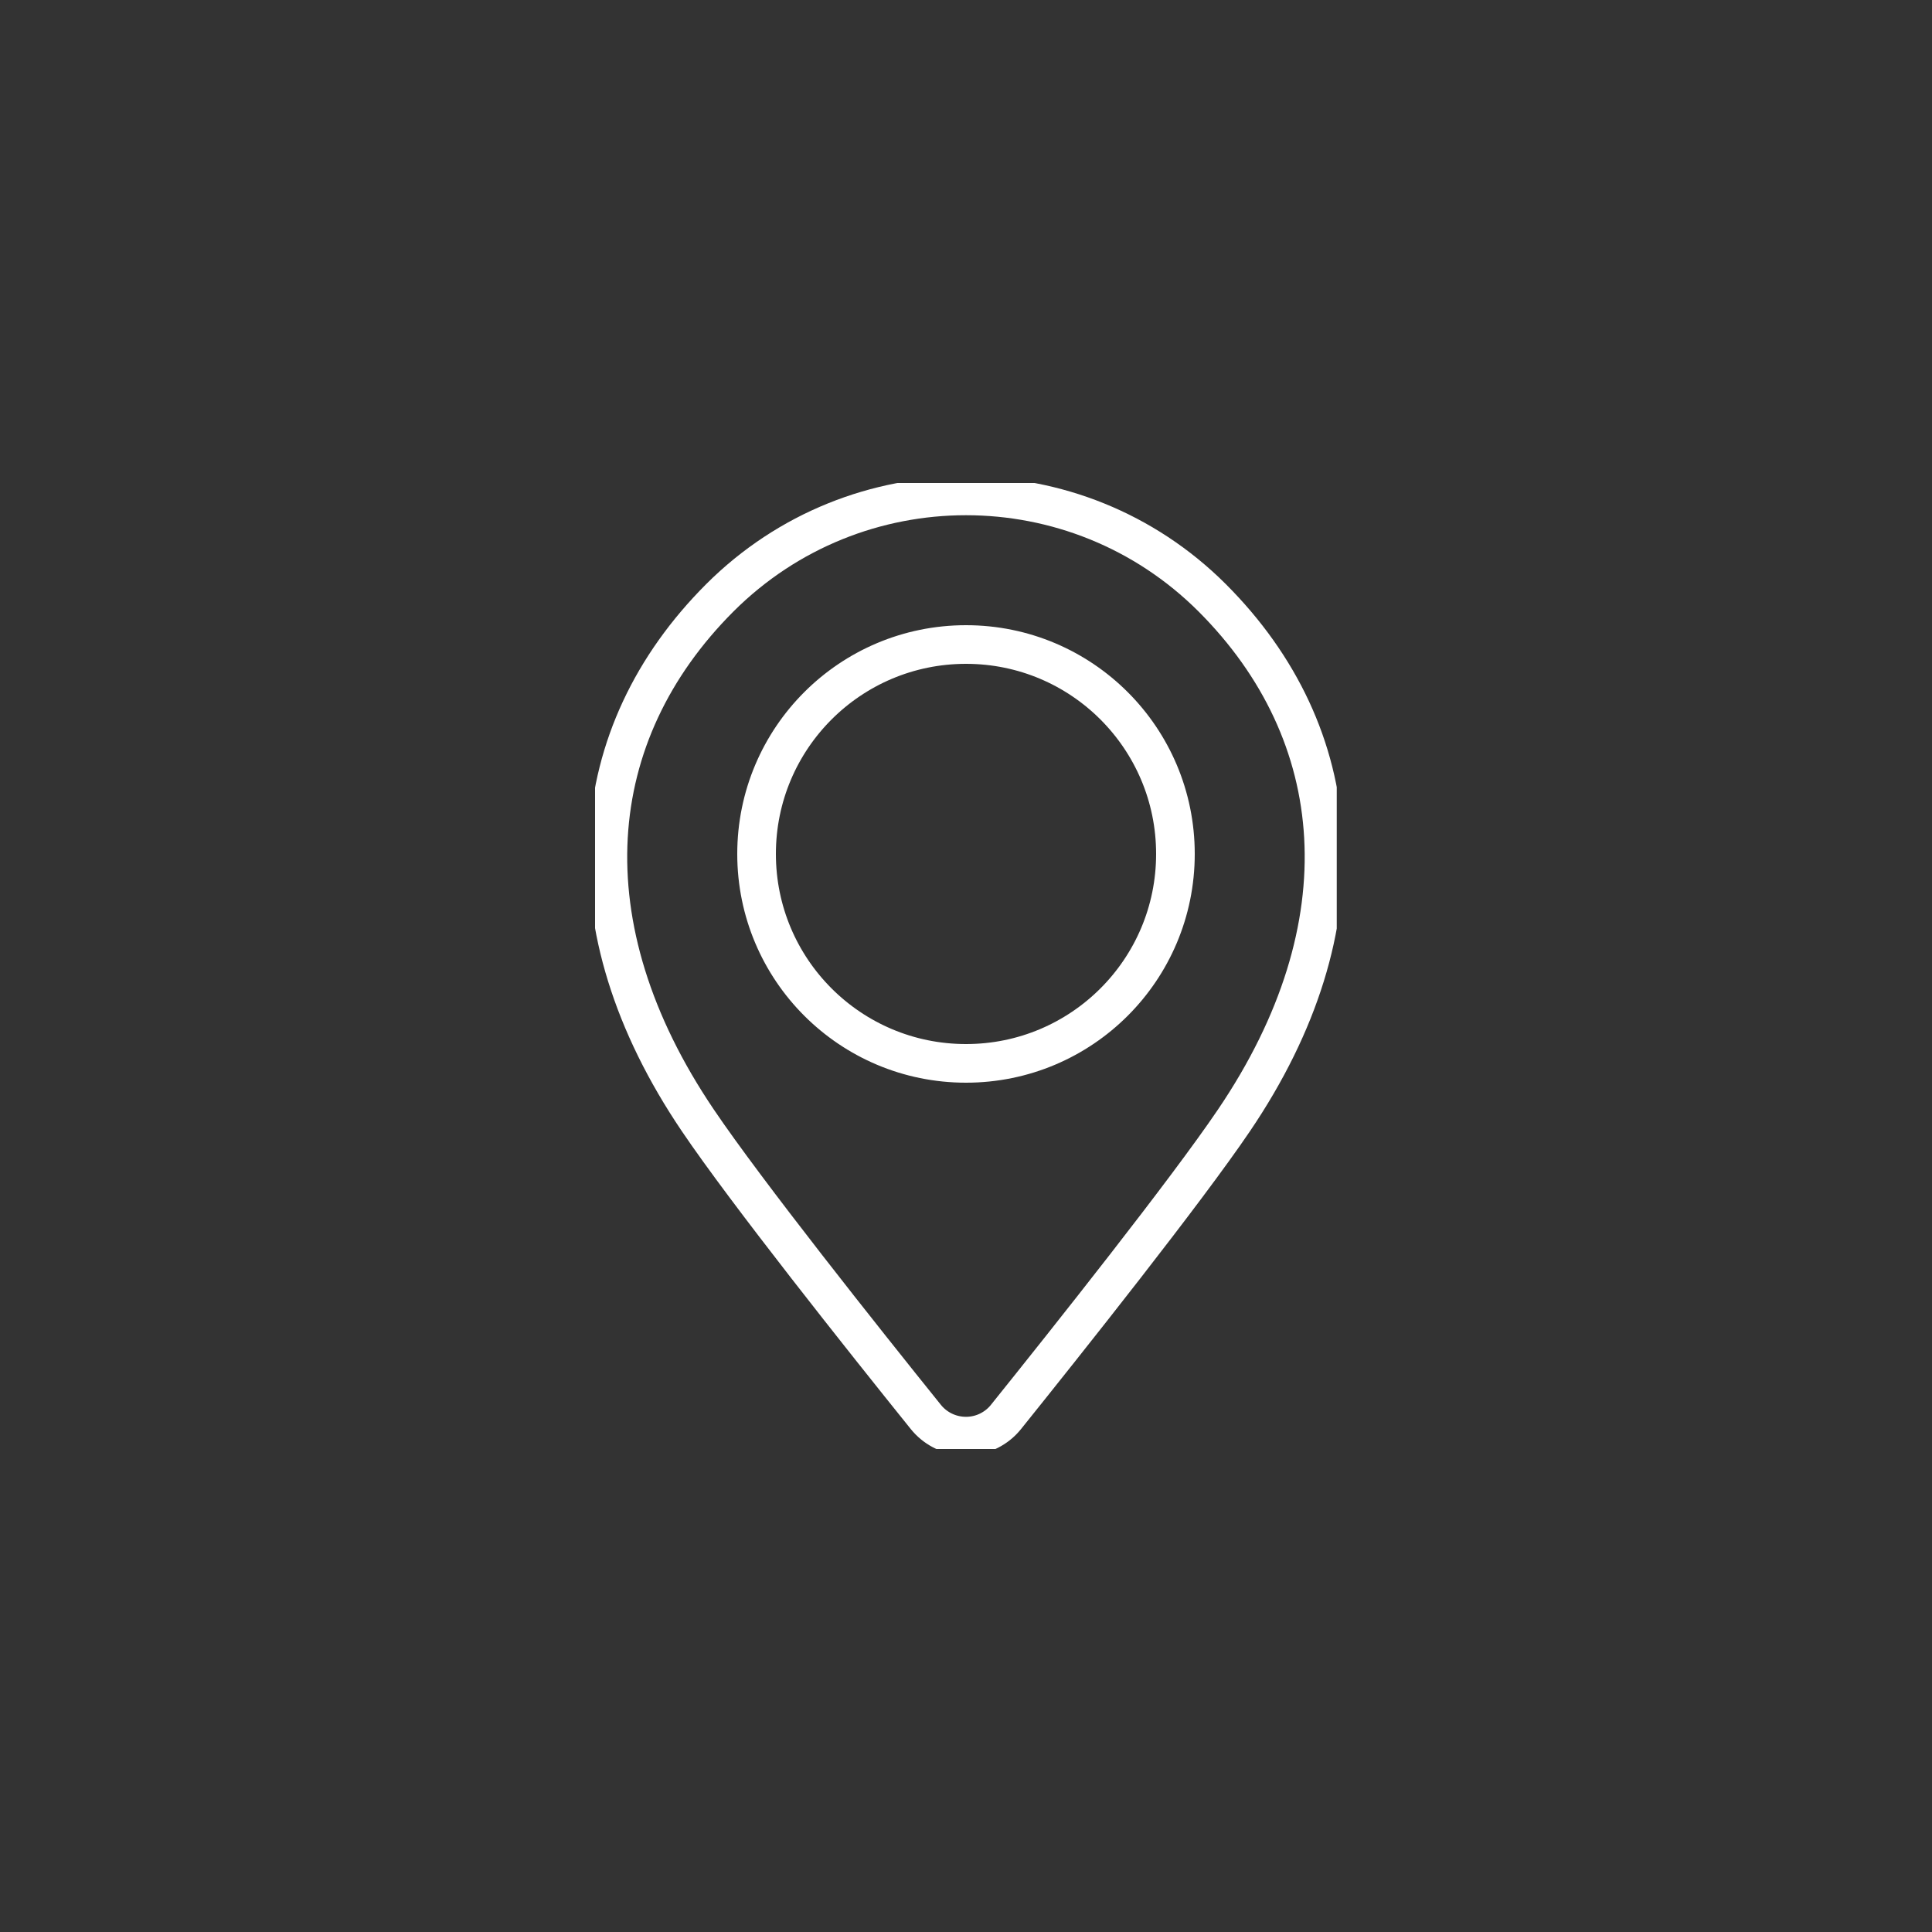 <?xml version="1.0" encoding="UTF-8"?>
<svg xmlns="http://www.w3.org/2000/svg" xmlns:xlink="http://www.w3.org/1999/xlink" id="Gruppe_2865" version="1.1" viewBox="0 0 100 100">
  <rect x="0" y="0" width="100" height="100" fill="#333333" stroke="none"/>
  <defs>
    <style>
      .st0, .st1 {
        fill: none;
      }

      .st2 {
        clip-path: url(#clippath);
      }

      .st1 {
        stroke: #fff;
        stroke-miterlimit: 10;
        stroke-width: 2px;
      }
    </style>
    <clipPath id="clippath">
      <rect class="st0" x="30.8" y="25" width="38.39" height="50"></rect>
    </clipPath>
  </defs>
  <g class="st2">
    <g id="Gruppe_454">
      <path id="Pfad_916" class="st1" d="M62.74,30.94c-7.04-7.03-18.44-7.03-25.48,0-7.04,7.04-7.96,16.97-1.14,27.05,2.49,3.69,8.58,11.35,11.8,15.35.92,1.14,2.59,1.33,3.74.41.15-.12.29-.26.41-.41,3.22-4.01,9.31-11.67,11.8-15.35,6.83-10.08,5.9-20.02-1.13-27.05ZM50,55.04c-5.99,0-10.84-4.85-10.84-10.84,0-5.99,4.85-10.84,10.84-10.84,5.99,0,10.84,4.85,10.84,10.84,0,5.99-4.85,10.84-10.84,10.84h0Z"></path>
    </g>
  </g>
</svg>

